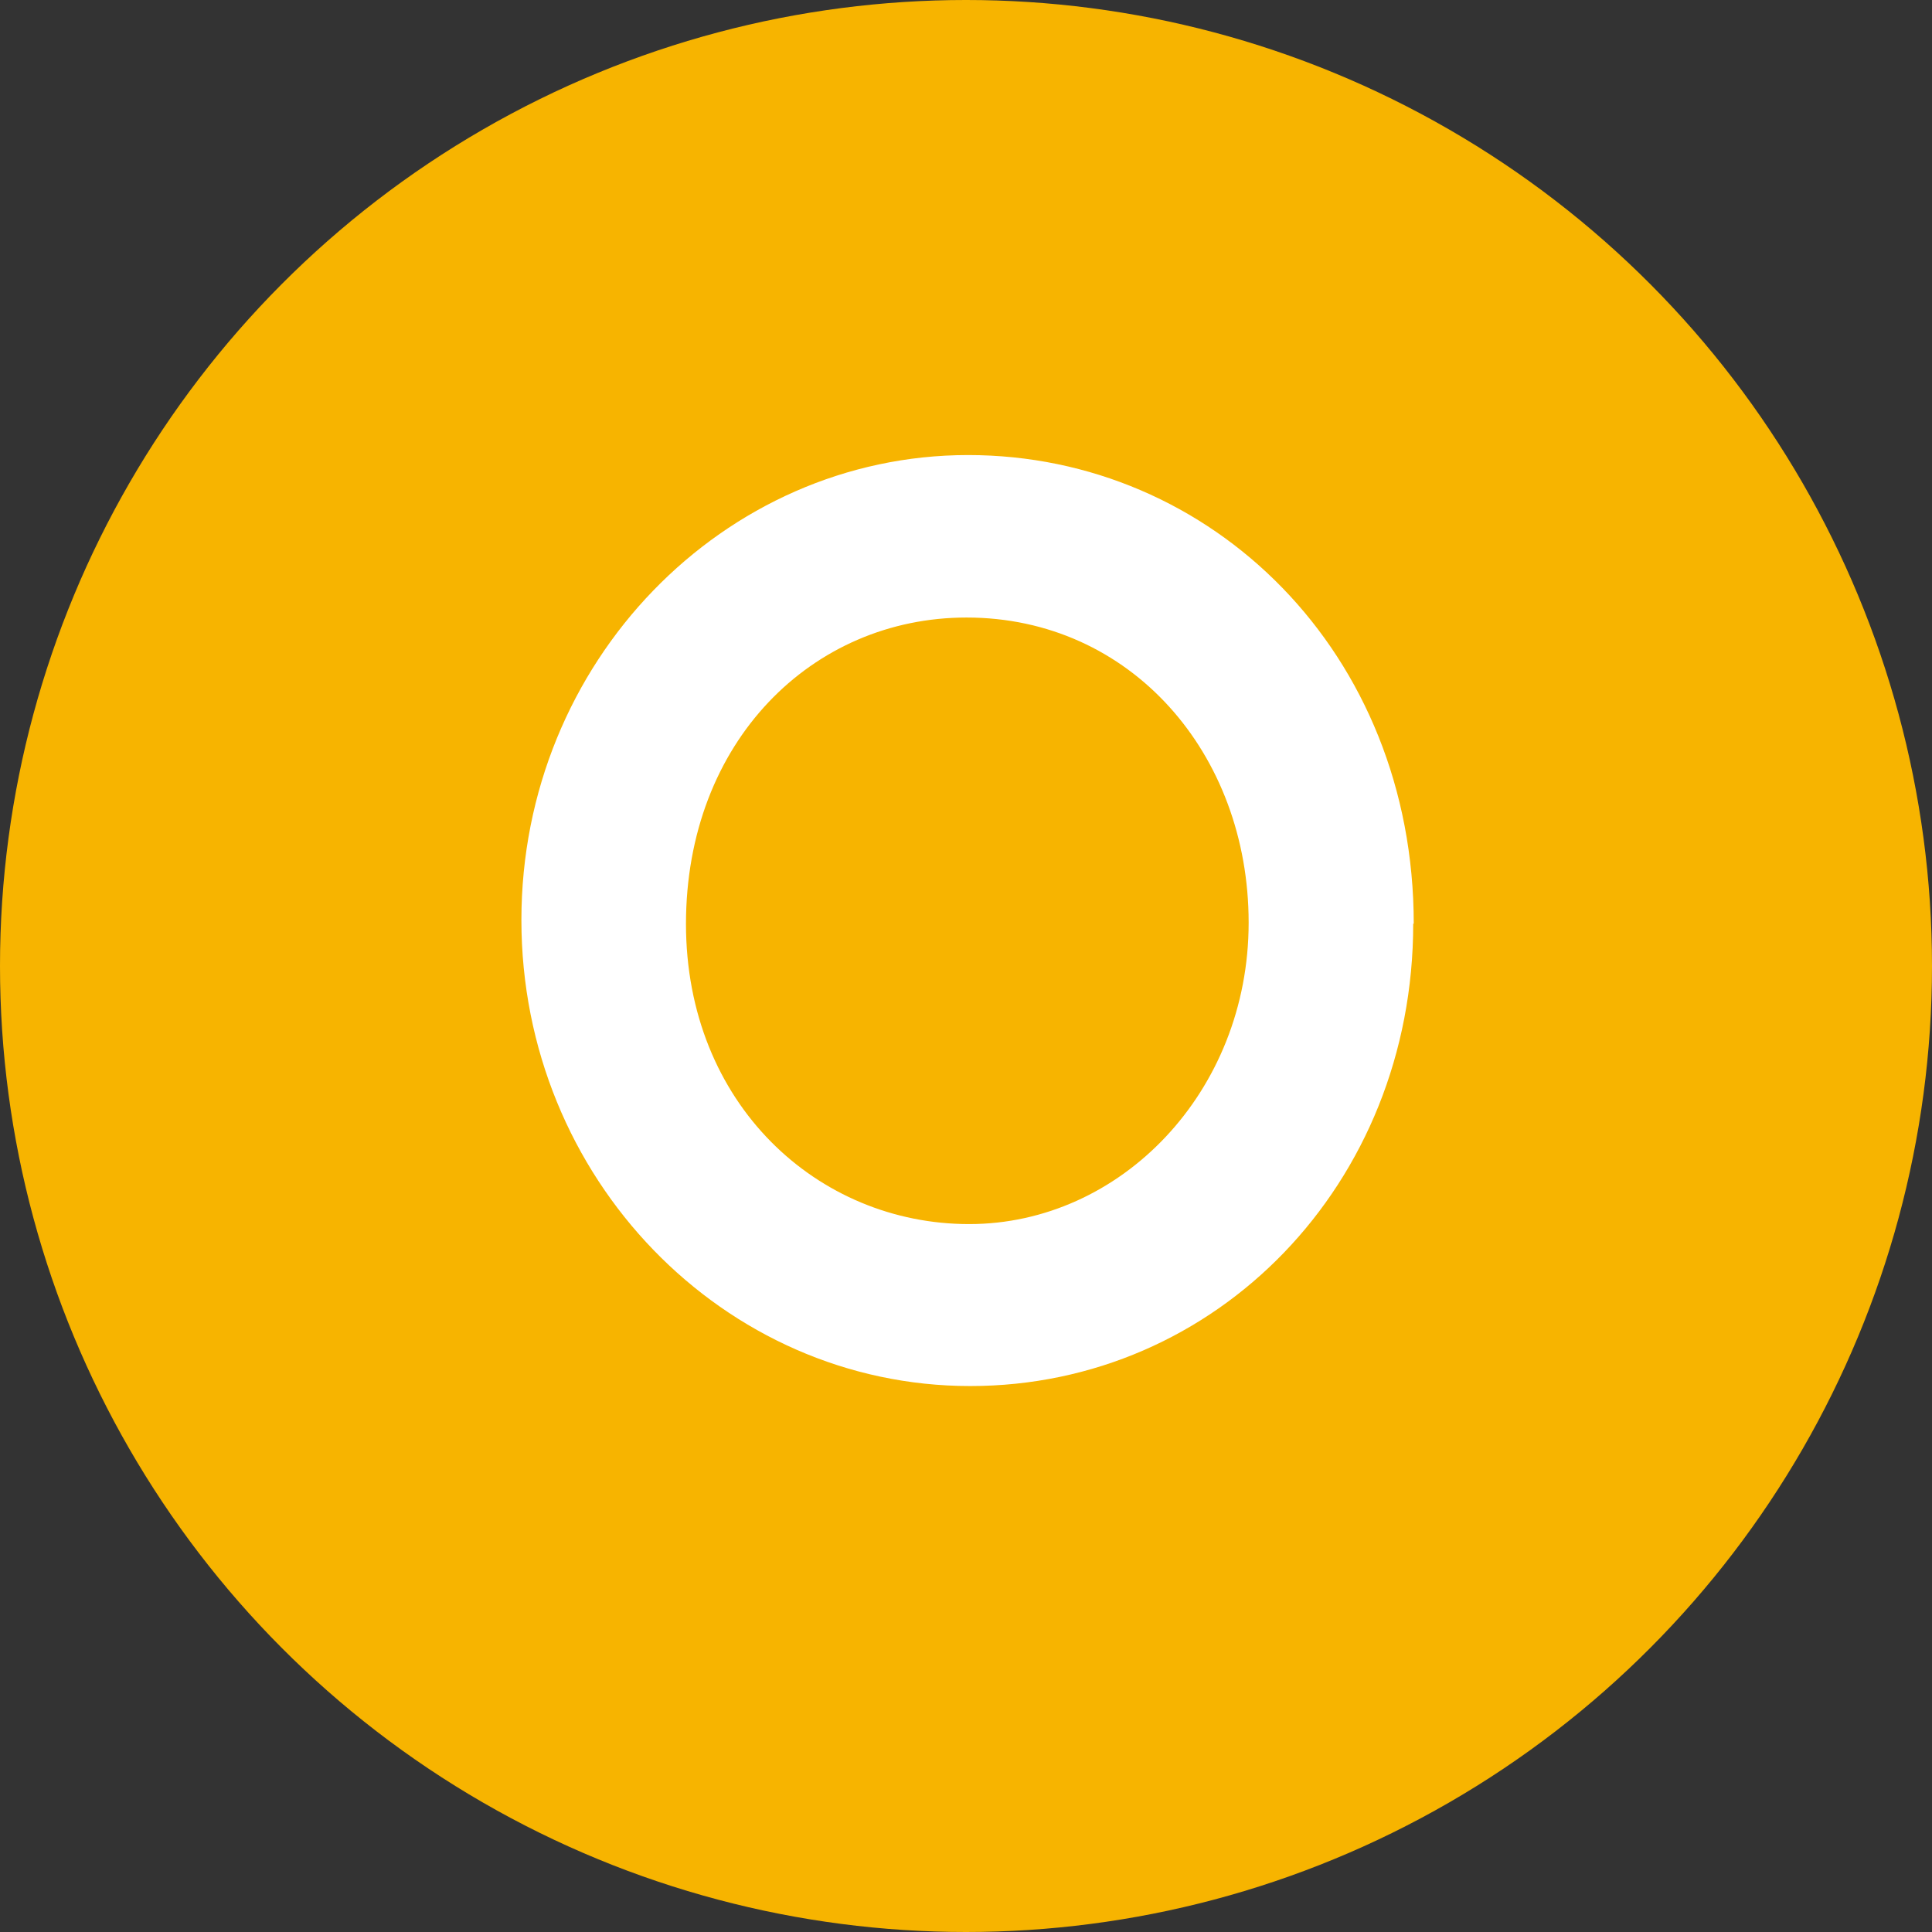 <?xml version="1.0" encoding="UTF-8"?><svg id="b" xmlns="http://www.w3.org/2000/svg" viewBox="0 0 36.98 36.98"><rect x="0" y="0" width="36.98" height="36.98" fill="#333333" stroke="none"/><defs><style>.d{fill:#fff;}.e{fill:#f7b400;}</style></defs><g id="c"><circle class="e" cx="18.49" cy="18.49" r="18.49"/><path class="d" d="m27.05,17.68c0,4.99-3.77,8.85-8.48,8.85s-8.59-3.97-8.59-8.92,3.88-8.9,8.55-8.9,8.53,3.79,8.53,8.97Zm-13.92,0c0,3.45,2.52,5.75,5.42,5.75s5.35-2.53,5.35-5.77-2.26-5.84-5.4-5.84c-2.95,0-5.37,2.37-5.37,5.87Z"/></g></svg>